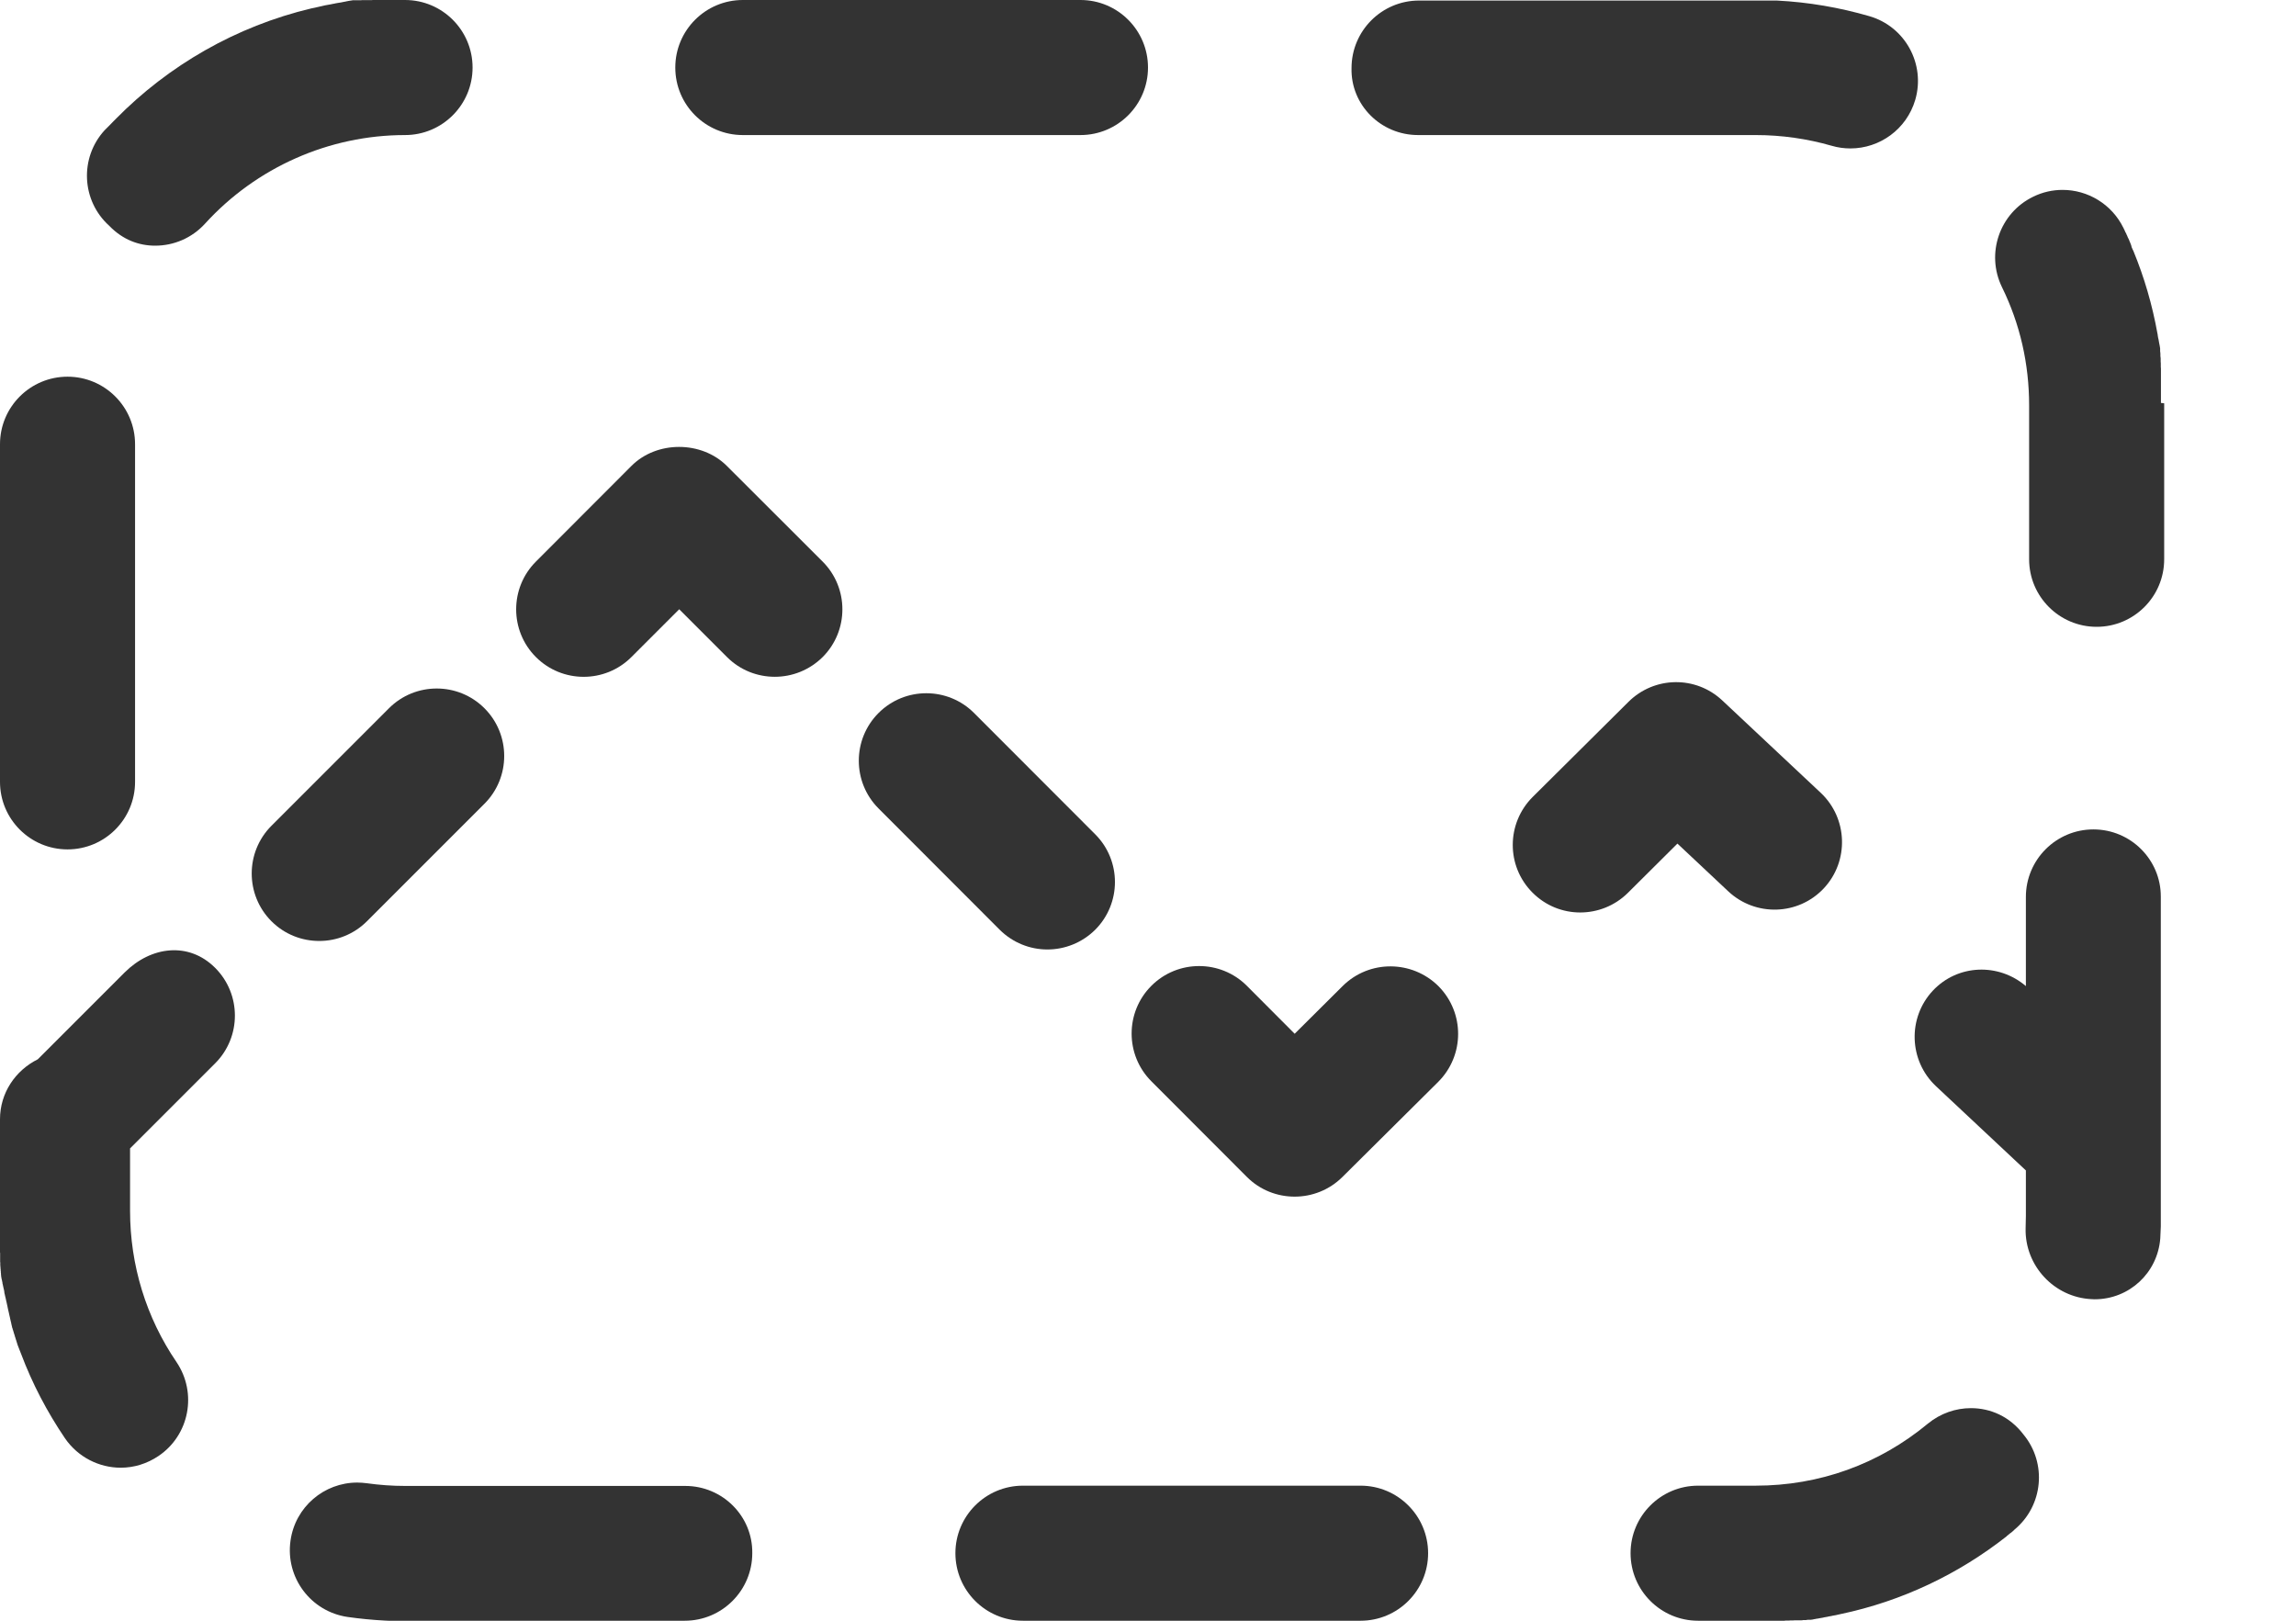 <svg width="17" height="12" viewBox="0 0 17 12" fill="none" xmlns="http://www.w3.org/2000/svg">
<path d="M5.5 1H8C8.276 1 8.5 0.776 8.5 0.5C8.5 0.224 8.276 0 8 0H5.5C5.224 0 5 0.224 5 0.5C5 0.777 5.224 1 5.5 1Z" fill="#333333"/>
<path d="M10.074 11H7.574C7.298 11 7.074 11.224 7.074 11.5C7.074 11.776 7.298 12 7.574 12H10.074C10.35 12 10.574 11.776 10.574 11.5C10.574 11.224 10.35 11 10.074 11Z" fill="#333333"/>
<path d="M1.149 1.819C1.285 1.819 1.42 1.764 1.519 1.655C1.898 1.239 2.437 1 2.999 1C3.275 1 3.499 0.776 3.499 0.5C3.499 0.224 3.275 0 2.999 0C2.997 0 2.996 0 2.994 0C2.994 0 2.993 0 2.992 0C2.991 0 2.99 0 2.989 0C2.988 0 2.988 0 2.987 0C2.986 0 2.985 0 2.984 0C2.983 0 2.983 0 2.982 0C2.981 0 2.98 0 2.979 0C2.978 0 2.978 0 2.977 0C2.976 0 2.975 0 2.974 0C2.973 0 2.972 0 2.972 0C2.971 0 2.97 0 2.969 0C2.968 0 2.968 0 2.967 0C2.966 0 2.965 0 2.964 0C2.963 0 2.962 0 2.962 0C2.961 0 2.96 0 2.959 0C2.958 0 2.957 0 2.957 0C2.956 0 2.955 0 2.954 0C2.953 0 2.952 0 2.952 0C2.951 0 2.95 0 2.949 0C2.948 0 2.948 0 2.947 0C2.946 0 2.945 0 2.944 0C2.943 0 2.943 0 2.942 0C2.941 0 2.94 0 2.939 0C2.938 0 2.938 0 2.937 0C2.936 0 2.935 0 2.934 0C2.933 0 2.933 0 2.932 0C2.931 0 2.93 0 2.929 0C2.928 0 2.928 0 2.927 0C2.926 0 2.924 0 2.923 0H2.922C2.921 0 2.919 0 2.918 0H2.917C2.916 0 2.914 0 2.913 0C2.912 0 2.912 0 2.911 0C2.91 0 2.909 0 2.908 0C2.907 0 2.907 0 2.906 0C2.905 0 2.904 0 2.903 0C2.902 0 2.902 0 2.901 0C2.9 0 2.899 0 2.898 0C2.897 0 2.896 0 2.896 0C2.896 0 2.894 0 2.893 0C2.892 0 2.891 0 2.891 0C2.89 0 2.889 0 2.888 0C2.887 0 2.887 0 2.886 0C2.885 0 2.884 0 2.883 0C2.882 0 2.882 0 2.881 0C2.88 0 2.879 0 2.878 0C2.877 0 2.877 0 2.876 0C2.875 0 2.874 0 2.873 0C2.872 0 2.871 0 2.871 0C2.87 0 2.869 0 2.868 0C2.867 0 2.867 0 2.866 0C2.865 0 2.864 0 2.863 0C2.862 0 2.862 0 2.861 0C2.86 0 2.859 0 2.858 0C2.857 0 2.857 0 2.856 0C2.855 0 2.854 0 2.853 0C2.852 0 2.852 0 2.851 0C2.85 0 2.849 0 2.848 0C2.847 0 2.847 0 2.846 0C2.845 0 2.844 0 2.842 0H2.841C2.84 0 2.838 0 2.837 0H2.836C2.834 0 2.833 0 2.831 0H2.83C2.829 0 2.828 0 2.827 0C2.826 0 2.826 0 2.825 0C2.824 0 2.823 0 2.822 0C2.821 0 2.821 0 2.82 0C2.819 0 2.818 0 2.817 0C2.816 0 2.816 0 2.815 0C2.814 0 2.813 0 2.812 0C2.811 0 2.811 0 2.81 0C2.809 0 2.808 0 2.807 0C2.806 0 2.806 0 2.805 0C2.804 0 2.803 0 2.802 0C2.801 0 2.801 0 2.8 0C2.799 0 2.798 0 2.797 0C2.796 0 2.796 0 2.795 0C2.794 0 2.793 0 2.792 0C2.791 0 2.791 0 2.79 0C2.789 0 2.788 0 2.787 0C2.786 0 2.786 0 2.785 0C2.784 0 2.783 0 2.782 0C2.781 0 2.781 0 2.78 0C2.779 0 2.778 0 2.777 0C2.776 0 2.776 0 2.775 0C2.774 0 2.773 0 2.772 0C2.771 0 2.771 0 2.77 0C2.769 0 2.768 0 2.767 0H2.766C2.765 0 2.763 0 2.762 0H2.761C2.758 0 2.754 0.001 2.751 0.001C2.751 0.001 2.751 0.001 2.75 0.001C2.749 0.001 2.747 0.001 2.746 0.001H2.745C2.744 0.001 2.743 0.001 2.742 0.001C2.741 0.001 2.741 0.001 2.74 0.001C2.739 0.001 2.738 0.001 2.737 0.001C2.736 0.001 2.736 0.001 2.735 0.001C2.734 0.001 2.733 0.001 2.732 0.001C2.731 0.001 2.731 0.001 2.73 0.001C2.729 0.001 2.728 0.001 2.727 0.001C2.726 0.001 2.726 0.001 2.725 0.001C2.724 0.001 2.723 0.001 2.722 0.001C2.721 0.001 2.721 0.001 2.72 0.001C2.719 0.001 2.718 0.001 2.717 0.001C2.716 0.001 2.716 0.001 2.715 0.001C2.714 0.001 2.713 0.001 2.712 0.001C2.711 0.001 2.711 0.001 2.71 0.001C2.709 0.001 2.708 0.001 2.707 0.001C2.706 0.001 2.706 0.001 2.705 0.001C2.704 0.001 2.703 0.001 2.702 0.001C2.701 0.001 2.701 0.001 2.7 0.001C2.699 0.001 2.698 0.001 2.697 0.001C2.697 0.001 2.696 0.001 2.695 0.001C2.694 0.001 2.693 0.001 2.691 0.001H2.69C2.689 0.001 2.687 0.001 2.686 0.001H2.685C2.684 0.001 2.682 0.001 2.681 0.001C2.681 0.001 2.681 0.001 2.68 0.001C2.677 0.001 2.673 0.002 2.67 0.002C2.669 0.002 2.667 0.002 2.666 0.002H2.665C2.664 0.002 2.662 0.002 2.661 0.002H2.66C2.659 0.002 2.658 0.002 2.656 0.002H2.655C2.654 0.002 2.653 0.002 2.652 0.002C2.651 0.002 2.651 0.002 2.65 0.002C2.649 0.002 2.648 0.002 2.647 0.002C2.646 0.002 2.646 0.002 2.645 0.002C2.644 0.002 2.643 0.002 2.642 0.002C2.641 0.002 2.641 0.002 2.64 0.002C2.639 0.002 2.638 0.002 2.637 0.002C2.636 0.002 2.636 0.002 2.635 0.002C2.634 0.002 2.633 0.002 2.632 0.002C2.632 0.002 2.631 0.002 2.63 0.002C2.629 0.002 2.628 0.002 2.627 0.002C2.627 0.002 2.626 0.002 2.625 0.002C2.624 0.002 2.623 0.002 2.622 0.002H2.621C2.62 0.002 2.619 0.002 2.617 0.002H2.616C2.615 0.002 2.614 0.002 2.612 0.002H2.611C2.61 0.002 2.608 0.002 2.607 0.003C2.607 0.003 2.607 0.003 2.606 0.003C2.599 0.004 2.593 0.005 2.586 0.006C2.584 0.006 2.583 0.006 2.581 0.007C2.581 0.007 2.581 0.007 2.58 0.007C2.579 0.007 2.577 0.007 2.576 0.008H2.575C2.574 0.008 2.572 0.008 2.571 0.009H2.57C2.569 0.009 2.567 0.009 2.566 0.01H2.565C2.564 0.01 2.563 0.01 2.561 0.011H2.56C2.559 0.011 2.558 0.011 2.556 0.012H2.555C2.554 0.012 2.553 0.012 2.551 0.013H2.55C2.549 0.013 2.547 0.013 2.546 0.014H2.545C2.544 0.014 2.542 0.014 2.541 0.015H2.54C2.539 0.015 2.537 0.015 2.536 0.016H2.535C2.534 0.016 2.532 0.016 2.531 0.017C2.531 0.017 2.531 0.017 2.53 0.017C2.528 0.017 2.527 0.018 2.525 0.018C2.517 0.019 2.509 0.021 2.5 0.022C2.498 0.022 2.497 0.023 2.495 0.023H2.494C2.493 0.023 2.491 0.023 2.49 0.024H2.489C2.488 0.024 2.486 0.024 2.485 0.025H2.484C2.483 0.025 2.481 0.025 2.48 0.026H2.479C2.478 0.026 2.477 0.026 2.475 0.027H2.474C2.473 0.027 2.471 0.027 2.47 0.028H2.469C2.468 0.028 2.466 0.028 2.465 0.029C2.465 0.029 2.465 0.029 2.464 0.029C2.463 0.029 2.461 0.029 2.46 0.03C2.46 0.03 2.46 0.03 2.459 0.03C2.458 0.03 2.456 0.03 2.455 0.031C2.455 0.031 2.455 0.031 2.454 0.031C2.452 0.031 2.451 0.032 2.449 0.032C2.436 0.034 2.423 0.037 2.41 0.039C2.408 0.039 2.407 0.04 2.405 0.04C2.404 0.04 2.402 0.041 2.401 0.041C2.399 0.041 2.398 0.042 2.397 0.042C2.397 0.042 2.397 0.042 2.396 0.042C2.395 0.042 2.393 0.043 2.392 0.043C2.391 0.043 2.389 0.044 2.388 0.044C2.387 0.044 2.385 0.045 2.384 0.045C2.382 0.045 2.381 0.046 2.379 0.046C2.363 0.049 2.347 0.053 2.331 0.057C2.329 0.057 2.328 0.058 2.326 0.058C2.325 0.058 2.323 0.059 2.321 0.059C2.319 0.059 2.318 0.06 2.316 0.06C2.315 0.06 2.313 0.061 2.311 0.061C2.309 0.061 2.308 0.062 2.306 0.062C1.747 0.195 1.248 0.484 0.858 0.88C0.856 0.882 0.854 0.885 0.851 0.887C0.849 0.889 0.847 0.892 0.844 0.894C0.833 0.905 0.822 0.917 0.811 0.928C0.81 0.929 0.809 0.93 0.808 0.931C0.807 0.932 0.806 0.933 0.805 0.934C0.805 0.934 0.805 0.934 0.804 0.935C0.803 0.936 0.802 0.937 0.801 0.938C0.801 0.938 0.801 0.938 0.8 0.939C0.799 0.94 0.798 0.941 0.797 0.942C0.797 0.942 0.797 0.942 0.796 0.943C0.795 0.944 0.794 0.945 0.793 0.946C0.793 0.946 0.793 0.946 0.792 0.947C0.791 0.948 0.79 0.949 0.789 0.95C0.789 0.95 0.789 0.95 0.788 0.951C0.787 0.952 0.786 0.953 0.785 0.954C0.785 0.954 0.785 0.954 0.784 0.955C0.783 0.956 0.782 0.957 0.781 0.958C0.781 0.958 0.781 0.958 0.78 0.959C0.779 0.96 0.778 0.961 0.777 0.962C0.776 0.963 0.775 0.964 0.774 0.965C0.588 1.169 0.603 1.486 0.808 1.671C0.909 1.776 1.029 1.819 1.149 1.819Z" fill="#333333"/>
<path d="M0.5 6.289C0.776 6.289 1 6.065 1 5.789V3.289C1 3.013 0.776 2.789 0.5 2.789C0.224 2.789 0 3.013 0 3.289V5.789C0 6.065 0.224 6.289 0.5 6.289Z" fill="#333333"/>
<path d="M5.074 11.002H3C2.904 11.002 2.809 10.995 2.716 10.982C2.692 10.979 2.669 10.977 2.645 10.977C2.4 10.977 2.186 11.157 2.151 11.407C2.112 11.68 2.301 11.932 2.573 11.972C2.664 11.985 2.757 11.994 2.851 11.999C2.859 11.999 2.867 12 2.875 12C2.878 12 2.881 12 2.884 12C2.887 12 2.89 12 2.893 12C2.896 12 2.899 12 2.902 12C2.903 12 2.905 12 2.906 12C2.906 12 2.906 12 2.907 12C2.908 12 2.91 12 2.912 12C2.914 12 2.915 12 2.916 12C2.916 12 2.916 12 2.917 12C2.92 12 2.923 12 2.926 12H2.927C2.928 12 2.93 12 2.931 12C2.933 12 2.934 12 2.935 12H2.936C2.937 12 2.939 12 2.94 12C2.94 12 2.94 12 2.941 12C2.943 12 2.944 12 2.945 12C2.946 12 2.948 12 2.949 12H2.95C2.952 12 2.953 12 2.954 12C2.955 12 2.957 12 2.958 12H2.959C2.96 12 2.962 12 2.963 12C2.965 12 2.966 12 2.967 12H2.968C2.969 12 2.971 12 2.972 12C2.972 12 2.972 12 2.973 12C2.974 12 2.976 12 2.977 12H2.978C2.979 12 2.98 12 2.981 12H2.982C2.983 12 2.985 12 2.986 12C2.986 12 2.986 12 2.987 12C2.988 12 2.99 12 2.991 12H2.992C2.993 12 2.995 12 2.996 12H5.07C5.346 12 5.57 11.776 5.57 11.5C5.574 11.226 5.35 11.002 5.074 11.002Z" fill="#333333"/>
<path d="M10.5 1H13C13.191 1 13.38 1.027 13.561 1.079C13.608 1.093 13.655 1.099 13.701 1.099C13.918 1.099 14.117 0.957 14.181 0.739C14.258 0.474 14.106 0.197 13.842 0.12C13.622 0.056 13.392 0.016 13.155 0.004C13.152 0.004 13.149 0.004 13.146 0.004C13.143 0.004 13.14 0.004 13.137 0.004C13.135 0.004 13.134 0.004 13.132 0.004C13.129 0.004 13.126 0.004 13.123 0.004C13.12 0.004 13.117 0.004 13.114 0.004C13.113 0.004 13.111 0.004 13.11 0.004C13.108 0.004 13.107 0.004 13.105 0.004C13.104 0.004 13.102 0.004 13.101 0.004C13.101 0.004 13.101 0.004 13.1 0.004C13.097 0.004 13.094 0.004 13.091 0.004H13.09C13.088 0.004 13.087 0.004 13.086 0.004C13.085 0.004 13.083 0.004 13.082 0.004H13.081C13.08 0.004 13.079 0.004 13.077 0.004H13.076C13.075 0.004 13.073 0.004 13.072 0.004C13.071 0.004 13.069 0.004 13.068 0.004H13.067C13.065 0.004 13.064 0.004 13.063 0.004C13.062 0.004 13.06 0.004 13.059 0.004H13.058C13.057 0.004 13.055 0.004 13.054 0.004C13.054 0.004 13.054 0.004 13.053 0.004C13.052 0.004 13.05 0.004 13.049 0.004H13.048C13.047 0.004 13.046 0.004 13.044 0.004H13.043C13.042 0.004 13.04 0.004 13.039 0.004C13.038 0.004 13.036 0.004 13.035 0.004H13.034C13.033 0.004 13.031 0.004 13.03 0.004C13.03 0.004 13.03 0.004 13.029 0.004C13.027 0.004 13.026 0.004 13.025 0.004H13.024C13.023 0.004 13.022 0.004 13.021 0.004H13.02C13.019 0.004 13.017 0.004 13.016 0.004H13.015C13.014 0.004 13.013 0.004 13.012 0.004H13.011C13.01 0.004 13.008 0.004 13.007 0.004H10.507C10.231 0.004 10.007 0.228 10.007 0.504C10 0.777 10.224 1 10.5 1Z" fill="#333333"/>
<path d="M15.5 6.141C15.224 6.141 15 6.365 15 6.641V7.301C14.797 7.128 14.495 7.139 14.311 7.335C14.123 7.536 14.133 7.853 14.334 8.042L15 8.666V9.003L14.998 9.096C14.992 9.372 15.21 9.606 15.486 9.619C15.494 9.619 15.501 9.62 15.509 9.62C15.765 9.62 15.975 9.425 15.995 9.17C15.997 9.14 15.998 9.111 15.999 9.081V9.08C15.999 9.079 15.999 9.078 15.999 9.076V9.075C15.999 9.074 15.999 9.073 15.999 9.072C15.999 9.071 15.999 9.071 15.999 9.07C15.999 9.069 15.999 9.068 15.999 9.067C15.999 9.066 15.999 9.066 15.999 9.065C15.999 9.064 15.999 9.063 15.999 9.062C15.999 9.061 15.999 9.061 15.999 9.06C15.999 9.059 15.999 9.058 15.999 9.057C15.999 9.056 15.999 9.056 15.999 9.055C15.999 9.054 15.999 9.053 15.999 9.052C15.999 9.051 15.999 9.051 15.999 9.05C15.999 9.049 15.999 9.048 15.999 9.047V9.046C15.999 9.044 15.999 9.043 15.999 9.042C15.999 9.041 15.999 9.041 15.999 9.04C15.999 9.039 15.999 9.038 15.999 9.037C15.999 9.036 15.999 9.036 15.999 9.035C15.999 9.034 15.999 9.033 15.999 9.032C15.999 9.031 15.999 9.031 15.999 9.03C15.999 9.029 15.999 9.028 15.999 9.027C15.999 9.026 15.999 9.026 15.999 9.025C15.999 9.024 15.999 9.023 15.999 9.022C15.999 9.021 15.999 9.021 15.999 9.02C15.999 9.019 15.999 9.018 15.999 9.017C15.999 9.016 15.999 9.016 15.999 9.015C15.999 9.014 15.999 9.013 15.999 9.012C15.999 9.011 15.999 9.011 15.999 9.01C15.999 9.009 15.999 9.008 15.999 9.007C15.999 9.007 15.999 9.006 15.999 9.005C15.999 9.004 15.999 9.002 15.999 9V6.639C16 6.365 15.776 6.141 15.5 6.141Z" fill="#333333"/>
<path d="M16 2.983C16 2.982 16 2.981 16 2.98C16 2.979 16 2.979 16 2.978C16 2.977 16 2.976 16 2.975C16 2.974 16 2.974 16 2.973C16 2.972 16 2.971 16 2.97C16 2.969 16 2.969 16 2.968C16 2.966 16 2.965 16 2.963C16 2.961 16 2.96 16 2.958C16 2.957 16 2.957 16 2.956C16 2.955 16 2.954 16 2.953C16 2.952 16 2.952 16 2.951C16 2.95 16 2.949 16 2.948C16 2.947 16 2.946 16 2.946C16 2.945 16 2.944 16 2.943C16 2.942 16 2.942 16 2.941C16 2.94 16 2.939 16 2.938C16 2.937 16 2.937 16 2.936C16 2.935 16 2.934 16 2.933C16 2.932 16 2.932 16 2.931C16 2.93 16 2.928 16 2.927V2.926C16 2.924 16 2.923 16 2.921C16 2.921 16 2.92 16 2.919C16 2.918 16 2.917 16 2.916C16 2.915 16 2.914 16 2.914C16 2.913 16 2.912 16 2.911C16 2.91 16 2.909 16 2.909C16 2.908 16 2.907 16 2.906C16 2.905 16 2.904 16 2.904C16 2.903 16 2.902 16 2.901C16 2.9 16 2.899 16 2.899C16 2.898 16 2.897 16 2.896C16 2.895 16 2.894 16 2.894C16 2.893 16 2.892 16 2.891C16 2.89 16 2.89 16 2.889C16 2.887 16 2.886 16 2.884C16 2.883 16 2.883 16 2.882C16 2.881 16 2.88 16 2.879C16 2.878 16 2.877 16 2.877C16 2.876 16 2.875 16 2.874C16 2.873 16 2.872 16 2.872C16 2.871 16 2.87 16 2.869C16 2.868 16 2.867 16 2.867C16 2.866 16 2.865 16 2.864C16 2.863 16 2.862 16 2.862C16 2.861 16 2.86 16 2.859C16 2.858 16 2.857 16 2.857C16 2.856 16 2.855 16 2.854C16 2.853 16 2.853 16 2.852C16 2.85 16 2.849 16 2.847V2.846C16 2.845 16 2.844 16 2.842C16 2.841 16 2.84 16 2.84C16 2.839 16 2.838 16 2.837C16 2.836 16 2.835 16 2.834C16 2.833 16 2.832 16 2.831C16 2.83 16 2.829 16 2.828C16 2.827 16 2.826 16 2.825C16 2.824 16 2.823 16 2.822C16 2.821 16 2.82 16 2.819C16 2.818 16 2.817 16 2.816C16 2.815 16 2.814 16 2.813C16 2.812 16 2.811 16 2.811C16 2.81 16 2.809 16 2.808C16 2.807 16 2.805 16 2.804C16 2.803 16 2.802 16 2.801C16 2.8 16 2.799 16 2.798C16 2.797 16 2.796 16 2.795C16 2.794 16 2.793 16 2.792C16 2.791 16 2.79 16 2.789C16 2.788 16 2.787 16 2.786C16 2.785 16 2.784 16 2.783C16 2.782 16 2.781 16 2.78C16 2.779 16 2.778 16 2.777C16 2.776 16 2.775 16 2.774C16 2.773 16 2.772 16 2.771C16 2.77 16 2.769 16 2.768C16 2.767 16 2.766 16 2.765C16 2.763 16 2.762 16 2.761C16 2.76 16 2.759 16 2.758C16 2.757 16 2.756 16 2.755C16 2.754 16 2.753 16 2.753C16 2.752 16 2.751 16 2.75C16 2.749 16 2.748 16 2.748C16 2.747 16 2.746 16 2.745C16 2.744 16 2.743 16 2.743C16 2.742 16 2.741 16 2.74C16 2.739 16 2.739 16 2.738C16 2.737 16 2.736 16 2.735C16 2.734 16 2.734 16 2.733C16 2.732 16 2.731 16 2.73C16 2.729 16 2.729 16 2.728C16 2.724 15.999 2.721 15.999 2.717C15.999 2.716 15.999 2.716 15.999 2.715C15.999 2.714 15.999 2.713 15.999 2.712C15.999 2.711 15.999 2.711 15.999 2.71C15.999 2.709 15.999 2.708 15.999 2.707C15.999 2.706 15.999 2.706 15.999 2.705C15.999 2.704 15.999 2.703 15.999 2.702C15.999 2.701 15.999 2.701 15.999 2.7C15.999 2.699 15.999 2.698 15.999 2.697C15.999 2.696 15.999 2.696 15.999 2.695C15.999 2.694 15.999 2.693 15.999 2.692C15.999 2.691 15.999 2.691 15.999 2.69C15.999 2.686 15.998 2.682 15.998 2.678V2.677C15.998 2.676 15.998 2.675 15.998 2.674C15.998 2.673 15.998 2.673 15.998 2.672C15.998 2.671 15.998 2.67 15.998 2.669C15.998 2.669 15.998 2.668 15.998 2.667C15.998 2.666 15.998 2.665 15.998 2.664C15.998 2.663 15.998 2.663 15.998 2.662C15.998 2.661 15.998 2.66 15.998 2.659V2.658C15.998 2.657 15.998 2.656 15.998 2.654V2.653C15.997 2.647 15.997 2.642 15.996 2.636V2.635C15.996 2.634 15.996 2.633 15.996 2.631V2.63C15.996 2.629 15.996 2.628 15.996 2.627V2.626C15.996 2.625 15.996 2.624 15.996 2.623V2.622C15.996 2.621 15.996 2.62 15.996 2.618V2.617C15.995 2.611 15.995 2.606 15.994 2.6V2.599C15.994 2.598 15.994 2.596 15.994 2.595V2.594C15.994 2.593 15.994 2.592 15.994 2.59V2.589C15.994 2.588 15.994 2.587 15.994 2.585V2.584C15.994 2.583 15.994 2.581 15.994 2.58V2.579C15.993 2.573 15.992 2.567 15.991 2.561C15.991 2.56 15.991 2.558 15.99 2.557C15.99 2.557 15.99 2.557 15.99 2.556C15.99 2.555 15.99 2.553 15.989 2.552V2.551C15.989 2.55 15.989 2.548 15.988 2.547V2.546C15.988 2.545 15.988 2.543 15.987 2.542V2.541C15.986 2.533 15.985 2.526 15.983 2.518C15.983 2.517 15.983 2.515 15.982 2.514C15.982 2.514 15.982 2.514 15.982 2.513C15.982 2.512 15.982 2.51 15.981 2.509C15.981 2.508 15.981 2.506 15.98 2.505C15.978 2.494 15.976 2.484 15.975 2.473C15.975 2.471 15.974 2.47 15.974 2.469C15.936 2.257 15.876 2.052 15.796 1.858C15.795 1.857 15.795 1.855 15.794 1.854C15.793 1.853 15.793 1.851 15.792 1.85C15.789 1.843 15.786 1.836 15.783 1.83C15.783 1.83 15.783 1.83 15.783 1.829C15.783 1.828 15.782 1.827 15.782 1.826V1.825C15.782 1.824 15.781 1.823 15.781 1.822V1.821C15.781 1.82 15.78 1.819 15.78 1.818V1.817C15.78 1.816 15.779 1.815 15.779 1.814C15.777 1.81 15.776 1.806 15.774 1.802V1.801C15.774 1.8 15.773 1.799 15.773 1.798C15.773 1.798 15.773 1.797 15.772 1.797C15.772 1.796 15.771 1.795 15.771 1.794C15.771 1.793 15.771 1.793 15.77 1.792C15.77 1.791 15.769 1.79 15.769 1.789C15.769 1.788 15.769 1.788 15.768 1.787C15.768 1.786 15.767 1.785 15.767 1.784C15.767 1.783 15.766 1.783 15.766 1.782C15.766 1.781 15.765 1.78 15.765 1.779C15.765 1.778 15.765 1.778 15.764 1.777C15.764 1.776 15.763 1.775 15.763 1.774C15.763 1.773 15.762 1.773 15.762 1.772C15.761 1.771 15.761 1.769 15.76 1.768C15.76 1.767 15.759 1.766 15.759 1.766C15.759 1.765 15.758 1.765 15.758 1.764C15.758 1.763 15.757 1.762 15.757 1.762C15.757 1.761 15.756 1.761 15.756 1.76C15.756 1.759 15.755 1.758 15.755 1.758C15.755 1.757 15.754 1.757 15.754 1.756C15.754 1.755 15.753 1.754 15.753 1.753C15.753 1.752 15.752 1.752 15.752 1.751C15.752 1.75 15.751 1.749 15.751 1.748C15.751 1.747 15.751 1.747 15.75 1.746C15.75 1.745 15.749 1.744 15.749 1.743C15.749 1.742 15.749 1.742 15.748 1.742C15.747 1.739 15.745 1.736 15.744 1.733V1.732C15.743 1.731 15.743 1.729 15.742 1.728V1.727C15.741 1.726 15.741 1.725 15.74 1.724C15.74 1.724 15.74 1.723 15.739 1.723C15.738 1.722 15.738 1.721 15.737 1.72V1.719C15.736 1.718 15.736 1.716 15.735 1.715C15.735 1.715 15.735 1.715 15.735 1.714C15.731 1.706 15.728 1.699 15.724 1.691C15.723 1.69 15.723 1.688 15.722 1.687C15.635 1.51 15.457 1.406 15.272 1.406C15.198 1.406 15.124 1.422 15.053 1.457C14.805 1.578 14.702 1.878 14.823 2.126C14.957 2.399 15.024 2.694 15.024 3.002V4.141C15.024 4.417 15.248 4.641 15.524 4.641C15.8 4.641 16.024 4.417 16.024 4.141V3.002C16.024 3 16.024 2.999 16.024 2.997C16.024 2.996 16.024 2.996 16.024 2.995C16.024 2.994 16.024 2.993 16.024 2.991C16.024 2.99 16.024 2.99 16.024 2.989C16.024 2.988 16.024 2.987 16.024 2.986C16 2.984 16 2.983 16 2.983Z" fill="#333333"/>
<path d="M14.593 10.426C14.481 10.426 14.368 10.464 14.274 10.541C13.912 10.841 13.471 11 12.999 11H12.573C12.297 11 12.073 11.224 12.073 11.5C12.073 11.776 12.297 12 12.573 12H12.999C13.001 12 13.002 12 13.004 12C13.005 12 13.005 12 13.006 12C13.007 12 13.008 12 13.009 12C13.01 12 13.01 12 13.011 12C13.012 12 13.013 12 13.014 12C13.015 12 13.015 12 13.016 12C13.017 12 13.018 12 13.019 12C13.02 12 13.02 12 13.021 12C13.022 12 13.023 12 13.024 12C13.025 12 13.025 12 13.026 12C13.027 12 13.028 12 13.029 12C13.029 12 13.03 12 13.031 12C13.032 12 13.034 12 13.035 12C13.036 12 13.038 12 13.04 12C13.041 12 13.041 12 13.042 12C13.043 12 13.044 12 13.045 12C13.046 12 13.046 12 13.047 12C13.048 12 13.049 12 13.05 12C13.051 12 13.051 12 13.052 12C13.053 12 13.054 12 13.055 12C13.056 12 13.056 12 13.057 12C13.058 12 13.059 12 13.06 12C13.061 12 13.061 12 13.062 12C13.063 12 13.064 12 13.065 12C13.066 12 13.066 12 13.067 12C13.068 12 13.07 12 13.071 12C13.071 12 13.071 12 13.072 12C13.073 12 13.075 12 13.077 12H13.078C13.079 12 13.08 12 13.081 12C13.082 12 13.082 12 13.083 12C13.084 12 13.085 12 13.086 12C13.087 12 13.087 12 13.088 12C13.089 12 13.09 12 13.091 12C13.092 12 13.092 12 13.093 12C13.094 12 13.095 12 13.096 12C13.097 12 13.097 12 13.098 12C13.099 12 13.1 12 13.101 12C13.101 12 13.102 12 13.103 12C13.104 12 13.106 12 13.107 12C13.109 12 13.11 12 13.112 12C13.112 12 13.112 12 13.113 12C13.114 12 13.116 12 13.117 12H13.118C13.119 12 13.12 12 13.121 12C13.122 12 13.122 12 13.123 12C13.124 12 13.125 12 13.126 12C13.127 12 13.127 12 13.128 12C13.129 12 13.13 12 13.131 12C13.132 12 13.132 12 13.133 12C13.134 12 13.135 12 13.136 12H13.137C13.138 12 13.14 12 13.141 12C13.141 12 13.141 12 13.142 12C13.144 12 13.145 12 13.147 12C13.148 12 13.15 12 13.151 12H13.152C13.153 12 13.154 12 13.155 12C13.156 12 13.156 12 13.157 12C13.158 12 13.159 12 13.16 12C13.161 12 13.161 12 13.162 12C13.163 12 13.164 12 13.165 12C13.166 12 13.166 12 13.167 12C13.168 12 13.169 12 13.17 12C13.171 12 13.171 12 13.172 12C13.173 12 13.174 12 13.176 12H13.177C13.179 12 13.18 12 13.182 12C13.183 12 13.185 12 13.186 12H13.187C13.188 12 13.189 12 13.19 12C13.19 12 13.191 12 13.192 12C13.193 12 13.194 12 13.195 12C13.196 12 13.196 12 13.197 12C13.198 12 13.199 12 13.2 12C13.201 12 13.201 12 13.202 12C13.203 12 13.204 12 13.205 12C13.205 12 13.206 12 13.207 12C13.208 12 13.209 12 13.211 12H13.212C13.215 12 13.218 12 13.221 11.999H13.222C13.223 11.999 13.224 11.999 13.225 11.999H13.226C13.227 11.999 13.228 11.999 13.229 11.999C13.23 11.999 13.23 11.999 13.231 11.999C13.232 11.999 13.233 11.999 13.234 11.999C13.235 11.999 13.235 11.999 13.236 11.999C13.237 11.999 13.238 11.999 13.239 11.999C13.24 11.999 13.24 11.999 13.241 11.999C13.242 11.999 13.243 11.999 13.244 11.999H13.245C13.248 11.999 13.251 11.999 13.254 11.998H13.255C13.256 11.998 13.257 11.998 13.259 11.998H13.26C13.261 11.998 13.262 11.998 13.263 11.998H13.264C13.265 11.998 13.266 11.998 13.267 11.998H13.268C13.269 11.998 13.27 11.998 13.271 11.998H13.272C13.273 11.998 13.274 11.998 13.276 11.998H13.277C13.28 11.998 13.283 11.997 13.286 11.997C13.287 11.997 13.289 11.997 13.29 11.997H13.291C13.292 11.997 13.293 11.997 13.294 11.997H13.295C13.296 11.997 13.297 11.997 13.298 11.997H13.299C13.3 11.997 13.301 11.997 13.302 11.997H13.303C13.304 11.997 13.305 11.997 13.306 11.997H13.307C13.308 11.997 13.31 11.997 13.311 11.997C13.313 11.997 13.314 11.997 13.316 11.997C13.317 11.997 13.319 11.997 13.32 11.997H13.321C13.322 11.997 13.323 11.997 13.324 11.997H13.325C13.326 11.997 13.327 11.997 13.328 11.997H13.329C13.33 11.997 13.331 11.997 13.332 11.997H13.333C13.334 11.997 13.336 11.997 13.337 11.997C13.337 11.997 13.337 11.997 13.338 11.997C13.343 11.997 13.347 11.996 13.352 11.995C13.352 11.995 13.352 11.995 13.353 11.995C13.354 11.995 13.356 11.995 13.357 11.995H13.358C13.359 11.995 13.36 11.995 13.362 11.995H13.363C13.364 11.995 13.365 11.995 13.367 11.995H13.368C13.369 11.995 13.371 11.995 13.372 11.995C13.372 11.995 13.372 11.995 13.373 11.995C13.374 11.995 13.376 11.995 13.377 11.994C13.38 11.994 13.383 11.993 13.386 11.993C13.386 11.993 13.386 11.993 13.387 11.993C13.388 11.993 13.39 11.993 13.391 11.993H13.392C13.393 11.993 13.394 11.993 13.396 11.993H13.397C13.398 11.993 13.399 11.993 13.401 11.993H13.402C13.403 11.993 13.405 11.993 13.406 11.993C13.406 11.993 13.406 11.993 13.407 11.993C13.412 11.992 13.416 11.992 13.421 11.991C13.422 11.991 13.424 11.991 13.425 11.99C13.425 11.99 13.425 11.99 13.426 11.99C13.427 11.99 13.428 11.99 13.43 11.989H13.431C13.432 11.989 13.433 11.989 13.435 11.988H13.436C13.437 11.988 13.439 11.988 13.44 11.987C13.44 11.987 13.44 11.987 13.441 11.987C13.442 11.987 13.444 11.987 13.445 11.986C13.45 11.985 13.454 11.985 13.459 11.984C13.459 11.984 13.459 11.984 13.46 11.984C13.461 11.984 13.463 11.984 13.464 11.983H13.465C13.466 11.983 13.467 11.983 13.469 11.982H13.47C13.471 11.982 13.473 11.982 13.474 11.981C13.474 11.981 13.474 11.981 13.475 11.981C13.481 11.98 13.487 11.979 13.493 11.978C13.494 11.978 13.496 11.978 13.497 11.977C13.498 11.977 13.5 11.977 13.501 11.976C13.501 11.976 13.501 11.976 13.502 11.976C13.503 11.976 13.505 11.976 13.506 11.975C13.514 11.974 13.521 11.972 13.529 11.971C13.53 11.971 13.532 11.971 13.533 11.97C13.534 11.97 13.536 11.97 13.537 11.969C13.545 11.968 13.552 11.966 13.56 11.965C13.561 11.965 13.563 11.965 13.564 11.964C13.565 11.964 13.567 11.963 13.568 11.963C13.576 11.962 13.583 11.96 13.591 11.959C13.593 11.959 13.594 11.958 13.596 11.958C13.598 11.958 13.599 11.957 13.6 11.957C13.609 11.955 13.618 11.953 13.627 11.951C14.084 11.855 14.502 11.654 14.856 11.376C14.857 11.375 14.858 11.374 14.859 11.373C14.86 11.372 14.861 11.371 14.862 11.37C14.867 11.366 14.871 11.363 14.876 11.359C14.877 11.358 14.878 11.357 14.879 11.356C14.88 11.355 14.881 11.355 14.882 11.354C14.882 11.354 14.883 11.354 14.883 11.353C14.884 11.352 14.885 11.352 14.886 11.351C14.886 11.351 14.886 11.351 14.887 11.35C14.888 11.349 14.889 11.348 14.89 11.348C14.89 11.348 14.89 11.348 14.891 11.348C14.892 11.347 14.893 11.346 14.894 11.345C14.896 11.343 14.899 11.341 14.901 11.339C14.901 11.339 14.901 11.339 14.902 11.338C14.903 11.337 14.904 11.337 14.905 11.336L14.906 11.335C14.907 11.334 14.907 11.334 14.908 11.333L14.909 11.332C14.91 11.331 14.91 11.331 14.911 11.33L14.912 11.329C14.913 11.328 14.913 11.328 14.914 11.327L14.915 11.326L14.916 11.325C15.128 11.149 15.158 10.834 14.982 10.621C14.88 10.487 14.737 10.426 14.593 10.426Z" fill="#333333"/>
<path d="M0.923 7.2L0.28 7.843C0.115 7.925 0 8.091 0 8.287V9C0 9.001 0 9.003 0 9.004V9.005C0 9.006 0 9.007 0 9.008V9.009C0 9.01 0 9.012 0 9.013C0 9.014 0 9.016 0 9.017V9.018C0 9.019 0 9.02 0 9.021V9.022C0 9.023 0 9.025 0 9.026C0 9.028 0 9.029 0 9.03V9.031C0 9.032 0 9.033 0 9.034V9.035C0 9.036 0 9.038 0 9.039C0 9.041 0 9.042 0 9.043V9.044C0 9.045 0 9.046 0 9.047V9.048C0 9.049 0 9.051 0 9.052C0 9.054 0 9.055 0 9.056V9.057C0 9.058 0 9.059 0 9.06V9.061C0 9.062 0 9.063 0 9.065C0 9.065 0 9.065 0 9.066C0 9.067 0 9.069 0 9.07V9.071C0 9.072 0 9.073 0 9.074V9.075C0 9.076 0 9.077 0 9.079C0 9.079 0 9.079 0 9.08C0 9.082 0 9.083 0 9.084V9.085C0 9.086 0 9.087 0 9.088V9.089C0 9.09 0 9.092 0 9.093C0 9.093 0 9.093 0 9.094C0 9.096 0 9.097 0 9.098V9.099C0 9.1 0 9.101 0 9.102V9.103C0 9.104 0 9.105 0 9.107V9.108C0 9.109 0 9.111 0 9.112V9.113C0 9.114 0 9.115 0 9.117V9.118C0 9.119 0 9.12 0 9.122C0 9.122 0 9.122 0 9.123C0 9.124 0 9.126 0 9.127V9.128C0 9.129 0 9.13 0 9.131V9.132C0 9.133 0 9.134 0 9.135V9.136C0 9.137 0 9.139 0 9.14V9.141C0 9.142 0 9.143 0 9.144C0 9.144 0 9.145 0 9.146C0 9.147 0 9.148 0 9.149V9.15C0 9.151 0 9.153 0 9.154V9.155C0 9.156 0 9.157 0 9.158V9.159C0 9.16 0 9.161 0 9.162V9.163C0 9.164 0 9.166 0 9.167V9.168C0 9.169 0 9.17 0 9.171V9.172C0 9.173 0 9.174 0 9.175V9.176C0 9.177 0 9.179 0 9.18V9.181C0 9.182 0 9.183 0 9.184V9.185C0 9.186 0 9.187 0 9.188V9.189C0 9.19 0 9.192 0 9.193C0 9.193 0 9.193 0 9.194C0 9.195 0 9.197 0 9.198V9.199C0 9.2 0 9.201 0 9.202V9.203C0 9.204 0 9.206 0 9.207V9.208C0 9.209 0 9.21 0 9.212V9.213C0 9.214 0 9.215 0 9.216V9.217C0 9.218 0 9.22 0 9.221C0 9.221 0 9.221 0 9.222C0 9.223 0 9.225 0 9.226V9.227C0 9.228 0 9.229 0 9.23V9.231C0 9.232 0 9.234 0 9.235C0 9.235 0 9.235 0 9.236C0 9.237 0 9.238 0 9.24V9.241C0 9.242 0 9.243 0 9.244V9.245C0 9.246 0 9.248 0 9.249C0 9.25 0 9.252 0 9.253V9.254C0 9.255 0 9.256 0 9.257V9.258C0 9.259 0 9.261 0 9.262C0 9.263 0 9.265 0 9.266V9.267C0 9.268 0 9.269 0 9.27V9.271C0 9.274 0.001 9.277 0.001 9.279V9.28C0.001 9.281 0.001 9.282 0.001 9.283V9.284C0.001 9.285 0.001 9.286 0.001 9.288V9.289C0.001 9.29 0.001 9.292 0.001 9.293V9.294C0.001 9.295 0.001 9.296 0.001 9.297V9.298C0.001 9.299 0.001 9.301 0.001 9.302C0.001 9.303 0.001 9.305 0.001 9.306V9.307C0.001 9.308 0.001 9.309 0.001 9.31V9.311C0.001 9.312 0.001 9.314 0.001 9.315C0.001 9.315 0.001 9.315 0.001 9.316C0.001 9.317 0.001 9.319 0.001 9.32V9.321C0.001 9.322 0.001 9.323 0.001 9.324V9.325C0.001 9.326 0.001 9.327 0.001 9.329C0.001 9.329 0.001 9.329 0.001 9.33C0.001 9.331 0.001 9.333 0.001 9.334V9.335C0.001 9.336 0.001 9.337 0.001 9.338V9.339C0.001 9.34 0.001 9.341 0.001 9.342V9.343C0.001 9.344 0.001 9.346 0.002 9.347V9.348C0.002 9.349 0.002 9.35 0.002 9.351V9.352C0.002 9.353 0.002 9.354 0.002 9.355V9.356C0.002 9.357 0.002 9.359 0.002 9.36V9.361C0.002 9.362 0.002 9.363 0.002 9.364V9.365C0.002 9.366 0.002 9.367 0.002 9.368V9.369C0.002 9.37 0.002 9.372 0.003 9.373V9.374C0.003 9.375 0.003 9.376 0.003 9.377V9.378C0.003 9.379 0.003 9.38 0.003 9.381V9.382C0.003 9.383 0.003 9.385 0.004 9.386V9.387C0.004 9.388 0.004 9.389 0.004 9.39V9.391C0.004 9.392 0.004 9.393 0.004 9.394V9.395C0.004 9.396 0.004 9.398 0.005 9.399V9.4C0.005 9.401 0.005 9.402 0.005 9.403V9.404C0.005 9.405 0.005 9.406 0.005 9.407V9.408C0.005 9.409 0.005 9.411 0.006 9.412V9.413C0.006 9.414 0.006 9.415 0.006 9.416V9.417C0.006 9.418 0.006 9.419 0.006 9.42V9.421C0.006 9.422 0.006 9.424 0.007 9.425V9.426C0.007 9.427 0.007 9.428 0.007 9.429V9.43C0.007 9.431 0.007 9.432 0.007 9.433V9.434C0.007 9.435 0.007 9.437 0.008 9.438V9.439C0.008 9.44 0.008 9.441 0.008 9.442V9.443C0.008 9.444 0.008 9.445 0.008 9.446V9.447C0.008 9.448 0.008 9.45 0.009 9.451V9.452C0.009 9.453 0.009 9.454 0.01 9.455V9.456C0.01 9.457 0.01 9.458 0.01 9.459V9.46C0.01 9.461 0.01 9.463 0.011 9.464V9.465C0.011 9.466 0.011 9.467 0.012 9.468V9.469C0.012 9.47 0.012 9.471 0.013 9.472V9.473C0.013 9.474 0.013 9.476 0.014 9.477C0.014 9.477 0.014 9.477 0.014 9.478C0.014 9.479 0.014 9.48 0.015 9.482V9.483C0.015 9.484 0.015 9.485 0.016 9.486V9.487C0.016 9.488 0.016 9.49 0.017 9.491V9.492C0.017 9.493 0.017 9.494 0.018 9.495V9.496C0.018 9.497 0.018 9.498 0.018 9.499V9.5C0.018 9.501 0.018 9.503 0.019 9.504V9.505C0.019 9.506 0.019 9.507 0.02 9.508V9.509C0.02 9.51 0.02 9.511 0.021 9.512V9.513C0.021 9.514 0.021 9.516 0.022 9.517C0.022 9.517 0.022 9.517 0.022 9.518C0.022 9.519 0.022 9.52 0.023 9.522V9.523C0.023 9.524 0.023 9.525 0.024 9.526V9.527C0.024 9.528 0.024 9.53 0.025 9.531C0.025 9.532 0.025 9.534 0.026 9.535V9.536C0.026 9.537 0.026 9.538 0.027 9.539V9.54C0.027 9.541 0.027 9.543 0.028 9.544C0.028 9.545 0.028 9.547 0.029 9.548V9.549C0.029 9.55 0.029 9.551 0.03 9.552C0.03 9.552 0.03 9.553 0.03 9.554C0.03 9.555 0.03 9.556 0.031 9.558C0.031 9.558 0.031 9.558 0.031 9.559C0.031 9.56 0.031 9.562 0.032 9.563C0.032 9.564 0.032 9.564 0.032 9.565C0.032 9.566 0.032 9.567 0.032 9.568C0.032 9.569 0.032 9.569 0.032 9.57C0.032 9.571 0.032 9.572 0.033 9.573C0.033 9.574 0.033 9.574 0.033 9.575C0.033 9.576 0.033 9.577 0.034 9.578V9.579C0.034 9.58 0.034 9.581 0.035 9.582V9.583C0.035 9.584 0.035 9.585 0.036 9.586C0.036 9.586 0.036 9.586 0.036 9.587C0.036 9.588 0.037 9.59 0.037 9.591V9.592C0.037 9.593 0.037 9.594 0.038 9.595V9.596C0.038 9.597 0.038 9.599 0.039 9.6C0.039 9.601 0.04 9.603 0.04 9.604V9.605C0.04 9.606 0.04 9.607 0.041 9.608V9.609C0.041 9.61 0.042 9.611 0.042 9.612C0.042 9.612 0.042 9.612 0.042 9.613C0.042 9.614 0.043 9.616 0.043 9.617V9.618C0.043 9.619 0.043 9.62 0.044 9.621V9.622C0.044 9.623 0.045 9.624 0.045 9.626C0.045 9.626 0.045 9.626 0.045 9.627C0.045 9.628 0.046 9.63 0.046 9.631V9.632C0.046 9.633 0.046 9.634 0.047 9.635V9.636C0.047 9.637 0.048 9.638 0.048 9.64C0.048 9.641 0.049 9.643 0.049 9.644V9.645C0.049 9.646 0.05 9.647 0.05 9.648V9.649C0.05 9.65 0.051 9.651 0.051 9.653C0.051 9.653 0.051 9.653 0.051 9.654C0.051 9.655 0.052 9.657 0.052 9.658C0.052 9.658 0.052 9.658 0.052 9.659C0.052 9.66 0.053 9.661 0.053 9.662V9.663C0.053 9.664 0.054 9.665 0.054 9.667C0.054 9.668 0.055 9.67 0.055 9.671C0.055 9.671 0.055 9.671 0.055 9.672C0.055 9.673 0.056 9.674 0.056 9.676V9.677C0.056 9.678 0.057 9.679 0.057 9.681C0.057 9.681 0.057 9.681 0.057 9.682C0.057 9.683 0.058 9.685 0.058 9.686C0.058 9.686 0.058 9.686 0.058 9.687C0.058 9.688 0.059 9.689 0.059 9.691V9.692C0.059 9.693 0.06 9.694 0.06 9.696C0.06 9.697 0.061 9.699 0.061 9.7C0.061 9.7 0.061 9.7 0.061 9.701C0.061 9.702 0.062 9.703 0.062 9.704V9.705C0.062 9.706 0.063 9.707 0.063 9.708V9.709C0.063 9.71 0.064 9.712 0.064 9.713V9.714C0.064 9.715 0.065 9.716 0.065 9.717V9.718C0.065 9.719 0.065 9.72 0.066 9.721V9.722C0.066 9.723 0.067 9.725 0.067 9.726C0.067 9.726 0.067 9.726 0.067 9.727C0.067 9.728 0.068 9.729 0.068 9.731V9.732C0.068 9.733 0.069 9.734 0.069 9.735V9.736C0.069 9.737 0.07 9.739 0.07 9.74C0.07 9.741 0.071 9.742 0.071 9.744V9.745C0.071 9.746 0.072 9.747 0.072 9.748C0.072 9.748 0.072 9.748 0.072 9.749C0.072 9.75 0.073 9.752 0.073 9.753C0.073 9.754 0.074 9.756 0.074 9.757C0.074 9.757 0.074 9.757 0.074 9.758C0.074 9.759 0.075 9.76 0.075 9.762C0.075 9.762 0.075 9.762 0.075 9.763C0.076 9.766 0.077 9.769 0.077 9.771V9.772C0.077 9.773 0.078 9.774 0.078 9.775C0.078 9.775 0.078 9.775 0.078 9.776C0.079 9.779 0.08 9.782 0.08 9.784C0.08 9.784 0.08 9.784 0.08 9.785C0.08 9.786 0.081 9.787 0.081 9.788V9.789C0.082 9.792 0.083 9.794 0.083 9.797V9.798C0.083 9.799 0.084 9.8 0.084 9.802C0.084 9.802 0.084 9.802 0.084 9.803C0.085 9.806 0.086 9.809 0.086 9.811C0.086 9.812 0.087 9.813 0.087 9.815C0.087 9.815 0.087 9.815 0.087 9.816C0.088 9.819 0.089 9.821 0.089 9.824V9.825C0.089 9.826 0.09 9.827 0.09 9.828V9.829C0.091 9.832 0.092 9.835 0.093 9.837C0.093 9.838 0.094 9.839 0.094 9.841C0.094 9.841 0.094 9.841 0.094 9.842C0.095 9.845 0.096 9.848 0.097 9.85C0.097 9.851 0.098 9.853 0.098 9.854C0.099 9.857 0.1 9.86 0.101 9.863C0.101 9.864 0.102 9.866 0.102 9.867C0.102 9.867 0.102 9.867 0.102 9.868C0.103 9.871 0.104 9.874 0.105 9.876C0.105 9.877 0.106 9.879 0.106 9.88C0.107 9.883 0.108 9.886 0.109 9.889C0.109 9.89 0.11 9.892 0.11 9.893C0.11 9.893 0.11 9.893 0.11 9.894C0.111 9.897 0.112 9.9 0.113 9.902C0.113 9.903 0.114 9.905 0.114 9.906C0.115 9.91 0.117 9.914 0.118 9.919C0.119 9.922 0.12 9.925 0.121 9.927C0.121 9.928 0.122 9.93 0.122 9.931C0.123 9.935 0.125 9.939 0.126 9.944C0.127 9.948 0.129 9.953 0.13 9.957C0.131 9.961 0.133 9.966 0.135 9.97C0.137 9.974 0.138 9.978 0.14 9.983C0.141 9.987 0.143 9.991 0.145 9.996C0.147 10 0.148 10.004 0.15 10.008C0.152 10.012 0.153 10.018 0.155 10.021C0.239 10.245 0.349 10.454 0.481 10.649C0.578 10.79 0.735 10.867 0.894 10.867C0.991 10.867 1.088 10.838 1.174 10.78C1.402 10.626 1.462 10.315 1.307 10.085C1.082 9.755 0.963 9.367 0.963 8.965V8.503L1.593 7.873C1.788 7.678 1.788 7.361 1.593 7.166C1.398 6.971 1.119 7.005 0.923 7.2Z" fill="#333333"/>
<path d="M2.717 6.821L3.587 5.951C3.782 5.756 3.782 5.439 3.587 5.244C3.392 5.049 3.075 5.049 2.88 5.244L2.01 6.114C1.815 6.309 1.815 6.626 2.01 6.821C2.108 6.919 2.236 6.967 2.364 6.967C2.492 6.967 2.62 6.918 2.717 6.821Z" fill="#333333"/>
<path d="M5.382 3.45C5.194 3.262 4.862 3.262 4.675 3.45L3.968 4.158C3.773 4.353 3.773 4.67 3.968 4.865C4.163 5.06 4.48 5.06 4.675 4.865L5.029 4.511L5.383 4.865C5.481 4.963 5.609 5.011 5.737 5.011C5.865 5.011 5.993 4.962 6.091 4.865C6.286 4.67 6.286 4.353 6.091 4.158L5.382 3.45Z" fill="#333333"/>
<path d="M7.755 7.03C7.883 7.03 8.011 6.981 8.109 6.884C8.304 6.689 8.304 6.372 8.109 6.177L7.212 5.279C7.017 5.084 6.7 5.084 6.505 5.279C6.31 5.474 6.31 5.791 6.505 5.986L7.402 6.884C7.5 6.981 7.627 7.03 7.755 7.03Z" fill="#333333"/>
<path d="M9.942 7.3L9.586 7.654L9.232 7.299C9.037 7.104 8.72 7.104 8.525 7.299C8.33 7.494 8.33 7.811 8.525 8.006L9.232 8.714C9.33 8.812 9.458 8.86 9.586 8.86C9.713 8.86 9.841 8.812 9.939 8.715L10.649 8.01C10.844 7.815 10.846 7.499 10.651 7.302C10.456 7.108 10.139 7.105 9.942 7.3Z" fill="#333333"/>
<path d="M12.797 6.6C12.998 6.788 13.315 6.779 13.504 6.577C13.692 6.376 13.682 6.059 13.481 5.87L12.752 5.186C12.556 5.002 12.25 5.006 12.058 5.196L11.348 5.901C11.153 6.096 11.151 6.412 11.346 6.608C11.444 6.707 11.572 6.756 11.7 6.756C11.827 6.756 11.955 6.708 12.053 6.611L12.42 6.246L12.797 6.6Z" fill="#333333"/>
</svg>
